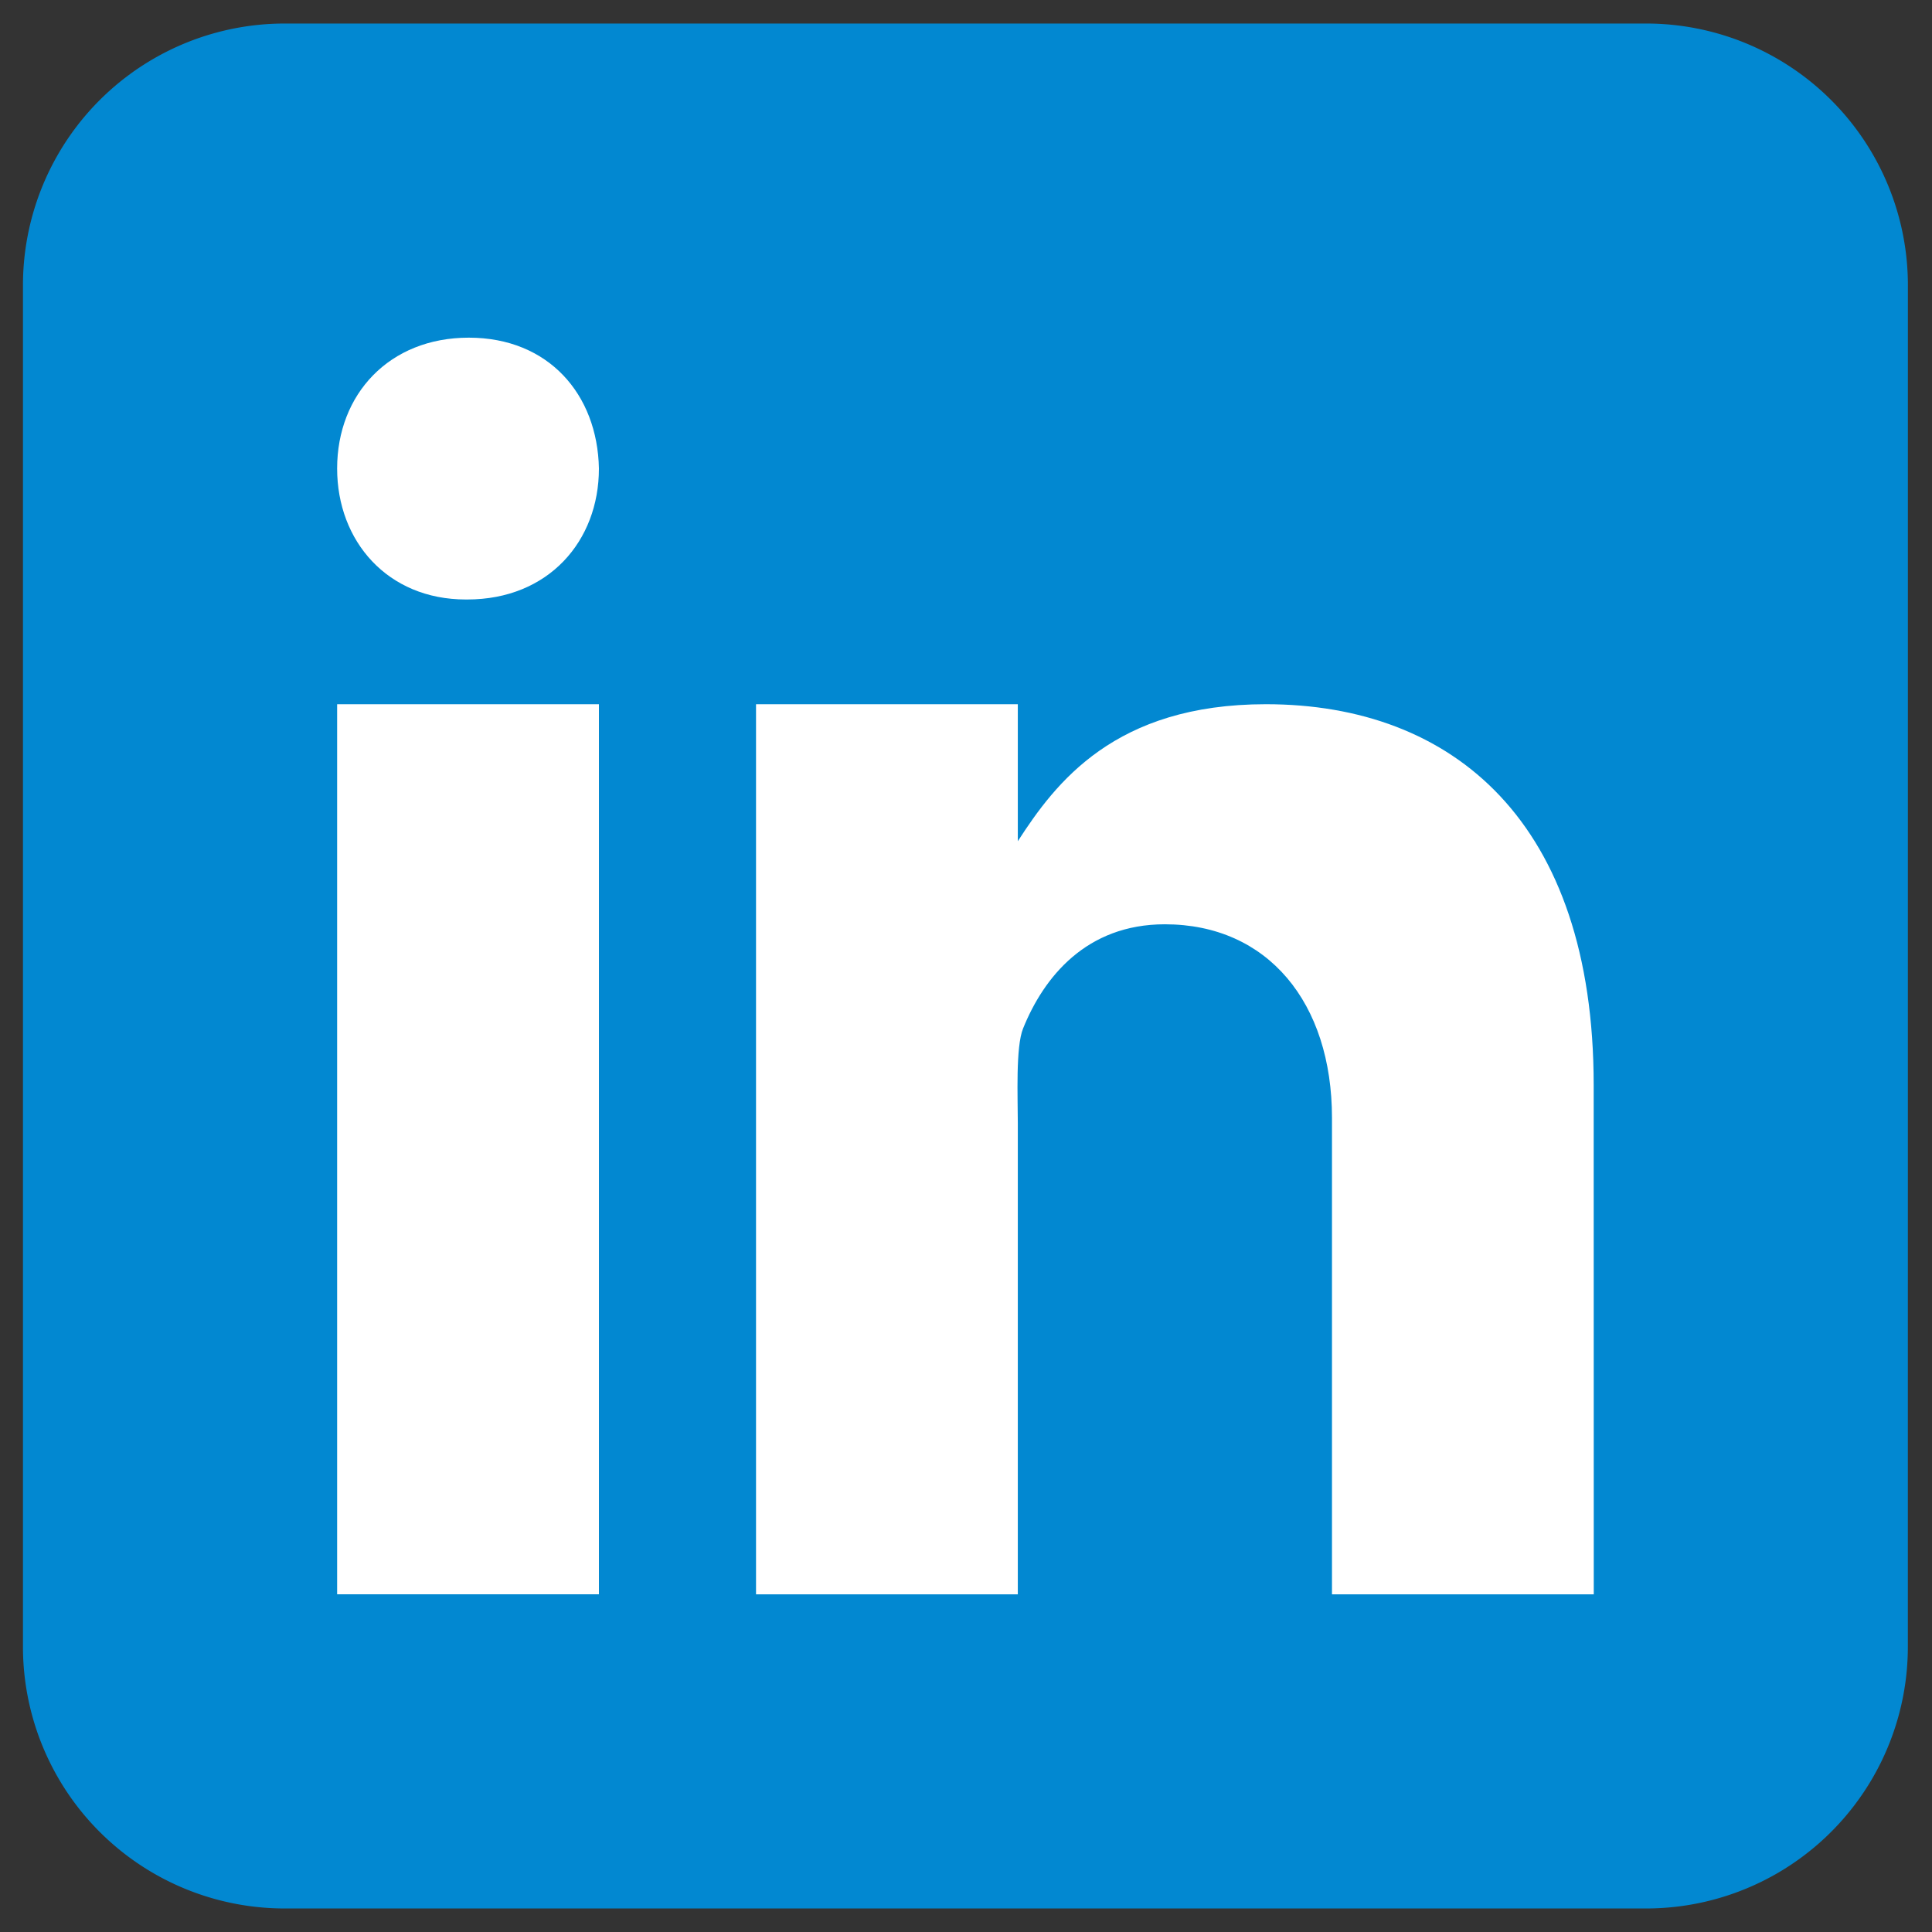 <svg width="44" height="44" viewBox="0 0 44 44" fill="none" xmlns="http://www.w3.org/2000/svg"><rect x="0" y="0" width="44" height="44" fill="#333333" stroke="none"/><path d="M43.45 37.501a5.96 5.96 0 0 1-5.961 5.963H6.486A5.96 5.96 0 0 1 .523 37.5V6.498A5.96 5.96 0 0 1 6.486.536h31.003a5.96 5.96 0 0 1 5.962 5.962z" fill="#0288D1"/><path d="M13.64 16.038H7.678v20.271h5.962zm-2.999-2.385h-.033c-1.78 0-2.93-1.326-2.93-2.983 0-1.692 1.187-2.98 2.998-2.98 1.814 0 2.931 1.288 2.964 2.98 0 1.655-1.15 2.983-2.999 2.983M36.297 36.31h-5.962V25.46c0-2.622-1.461-4.41-3.807-4.41-1.79 0-2.758 1.206-3.228 2.373-.171.417-.12 1.571-.12 2.154V36.31h-5.962V16.038h5.962v3.12c.86-1.332 2.206-3.12 5.65-3.12 4.266 0 7.465 2.683 7.465 8.674z" fill="#fff"/></svg>